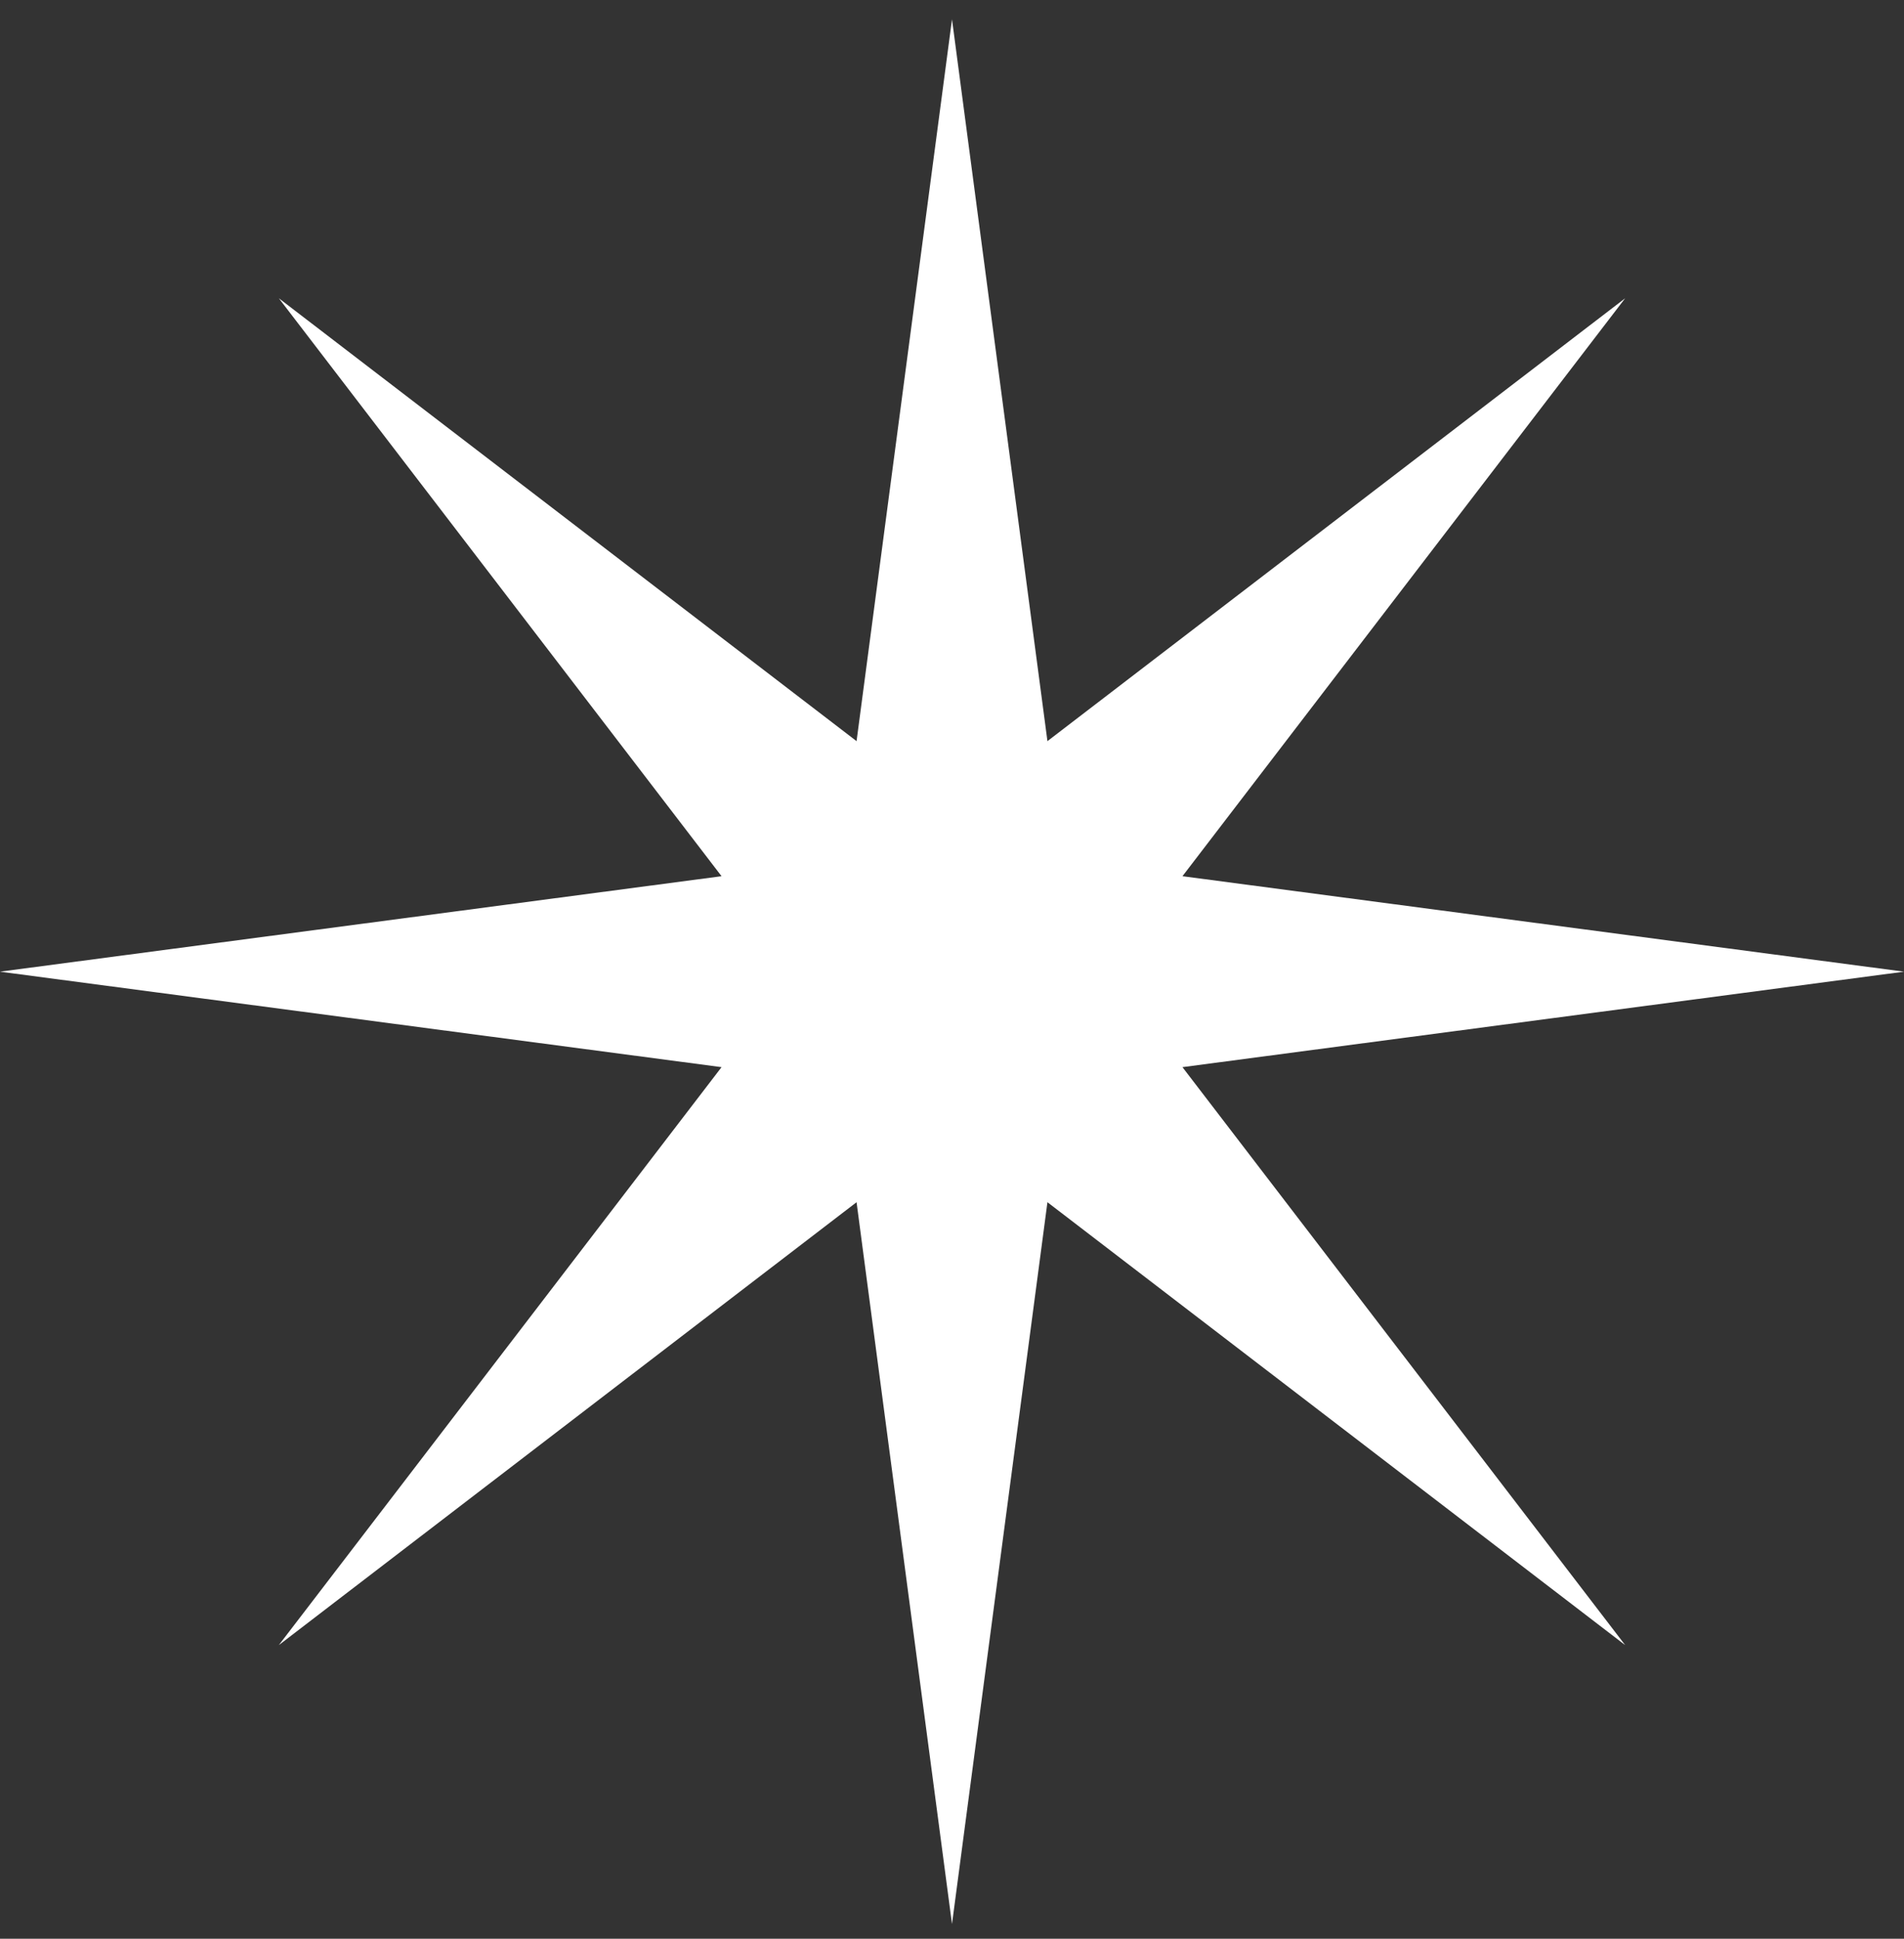 <?xml version="1.0" encoding="UTF-8"?> <svg xmlns="http://www.w3.org/2000/svg" width="56" height="57" viewBox="0 0 56 57" fill="none"><rect x="0" y="0" width="56" height="57" fill="#333333" stroke="none"/><path d="M28 0.568L30.807 21.79L47.799 8.769L34.778 25.761L56 28.568L34.778 31.375L47.799 48.367L30.807 35.346L28 56.568L25.193 35.346L8.201 48.367L21.222 31.375L0 28.568L21.222 25.761L8.201 8.769L25.193 21.79L28 0.568Z" fill="white"></path></svg> 